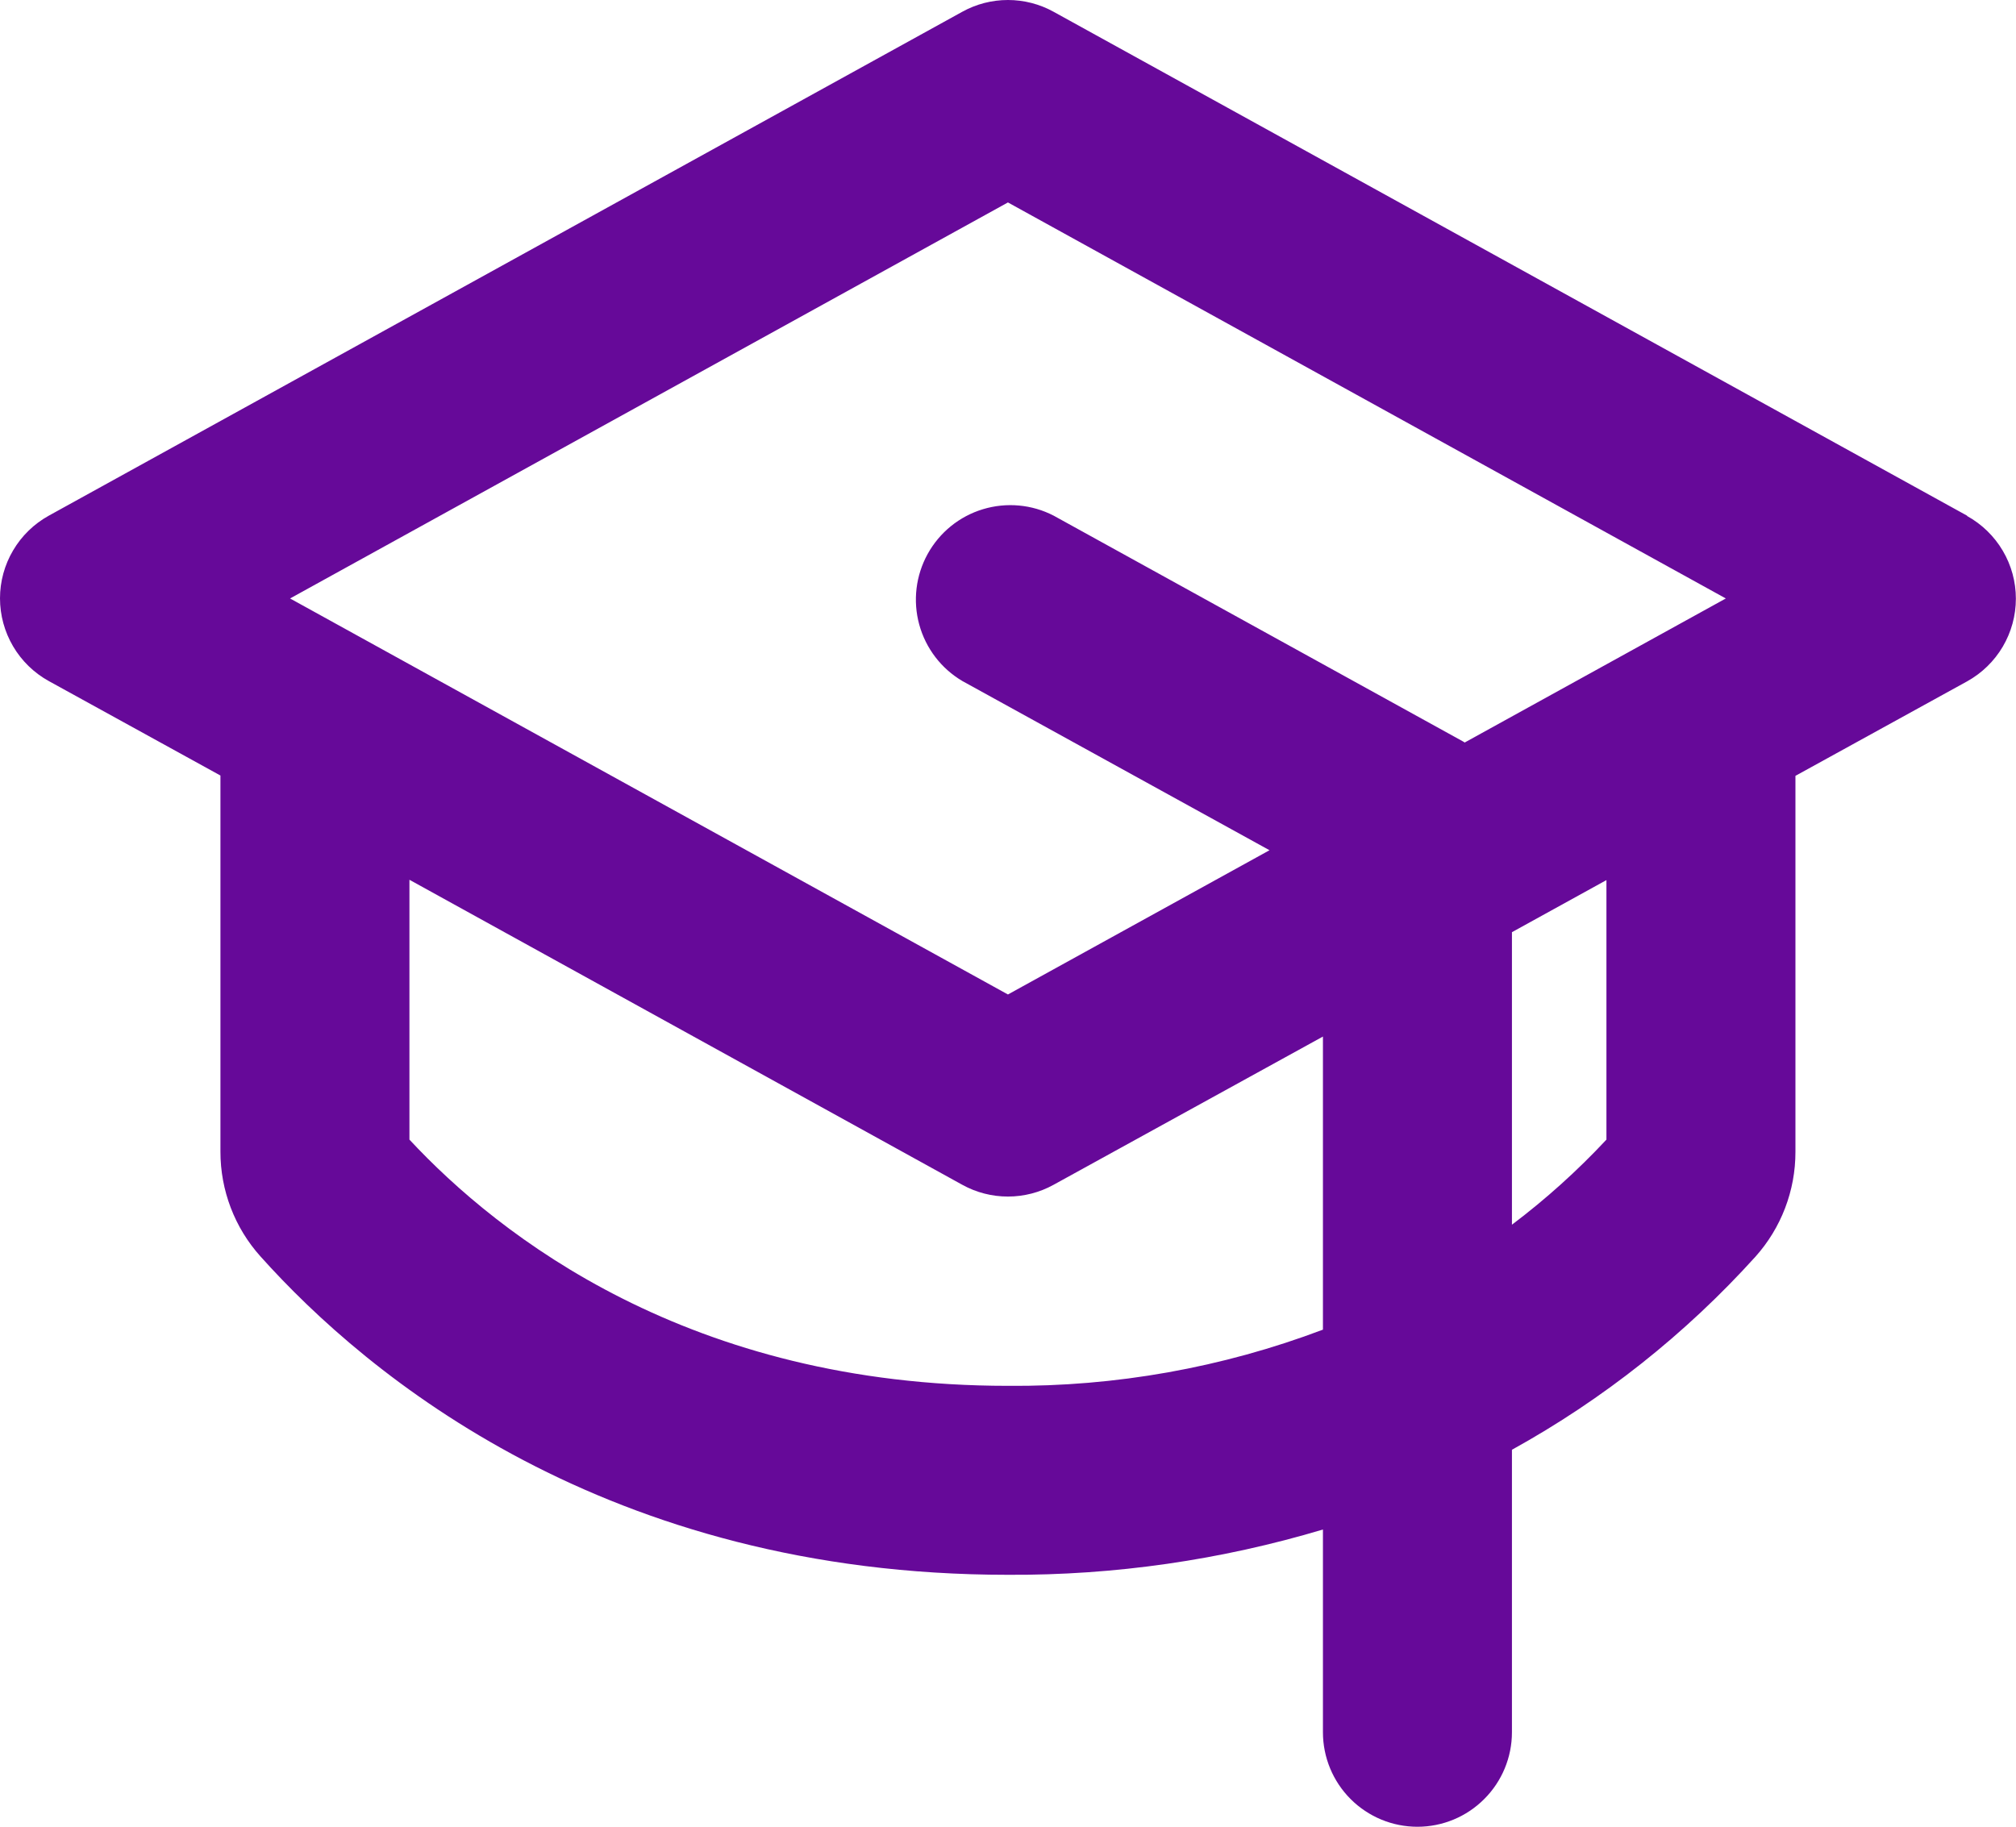 <svg width="32" height="29" viewBox="0 0 32 29" fill="none" xmlns="http://www.w3.org/2000/svg">
<path d="M31.224 8.187L16.724 0.187C16.502 0.064 16.252 0 15.999 0C15.745 0 15.496 0.064 15.274 0.187L0.774 8.187C0.539 8.317 0.344 8.507 0.208 8.738C0.072 8.968 0 9.231 0 9.499C0 9.767 0.072 10.03 0.208 10.261C0.344 10.492 0.539 10.682 0.774 10.812L3.499 12.312V18.282C3.498 18.896 3.724 19.49 4.135 19.947C5.828 21.838 9.624 25.001 15.999 25.001C17.692 25.01 19.377 24.767 20.999 24.282V27.501C20.999 27.898 21.157 28.28 21.438 28.561C21.72 28.843 22.101 29.001 22.499 29.001C22.897 29.001 23.278 28.843 23.559 28.561C23.841 28.28 23.999 27.898 23.999 27.501V23.016C25.448 22.215 26.753 21.18 27.863 19.952C28.273 19.495 28.5 18.901 28.499 18.287V12.317L31.224 10.817C31.458 10.687 31.654 10.497 31.79 10.266C31.926 10.035 31.998 9.772 31.998 9.504C31.998 9.236 31.926 8.973 31.79 8.743C31.654 8.512 31.458 8.322 31.224 8.192V8.187ZM15.999 3.214L27.394 9.501L23.249 11.788C23.241 11.784 23.233 11.778 23.226 11.773L16.726 8.187C16.379 8.007 15.976 7.971 15.602 8.084C15.228 8.197 14.914 8.452 14.725 8.794C14.536 9.136 14.488 9.538 14.591 9.915C14.694 10.292 14.94 10.614 15.276 10.812L20.151 13.498L15.999 15.788L4.604 9.501L15.999 3.214ZM15.999 22.001C10.946 22.001 7.918 19.617 6.499 18.092V13.967L15.274 18.809C15.496 18.932 15.745 18.996 15.999 18.996C16.252 18.996 16.502 18.932 16.724 18.809L20.999 16.456V21.109C19.402 21.713 17.706 22.015 15.999 22.001ZM25.499 18.092C25.039 18.585 24.537 19.037 23.999 19.443V14.799L25.499 13.972V18.092Z" fill="#660999"/>
</svg>
